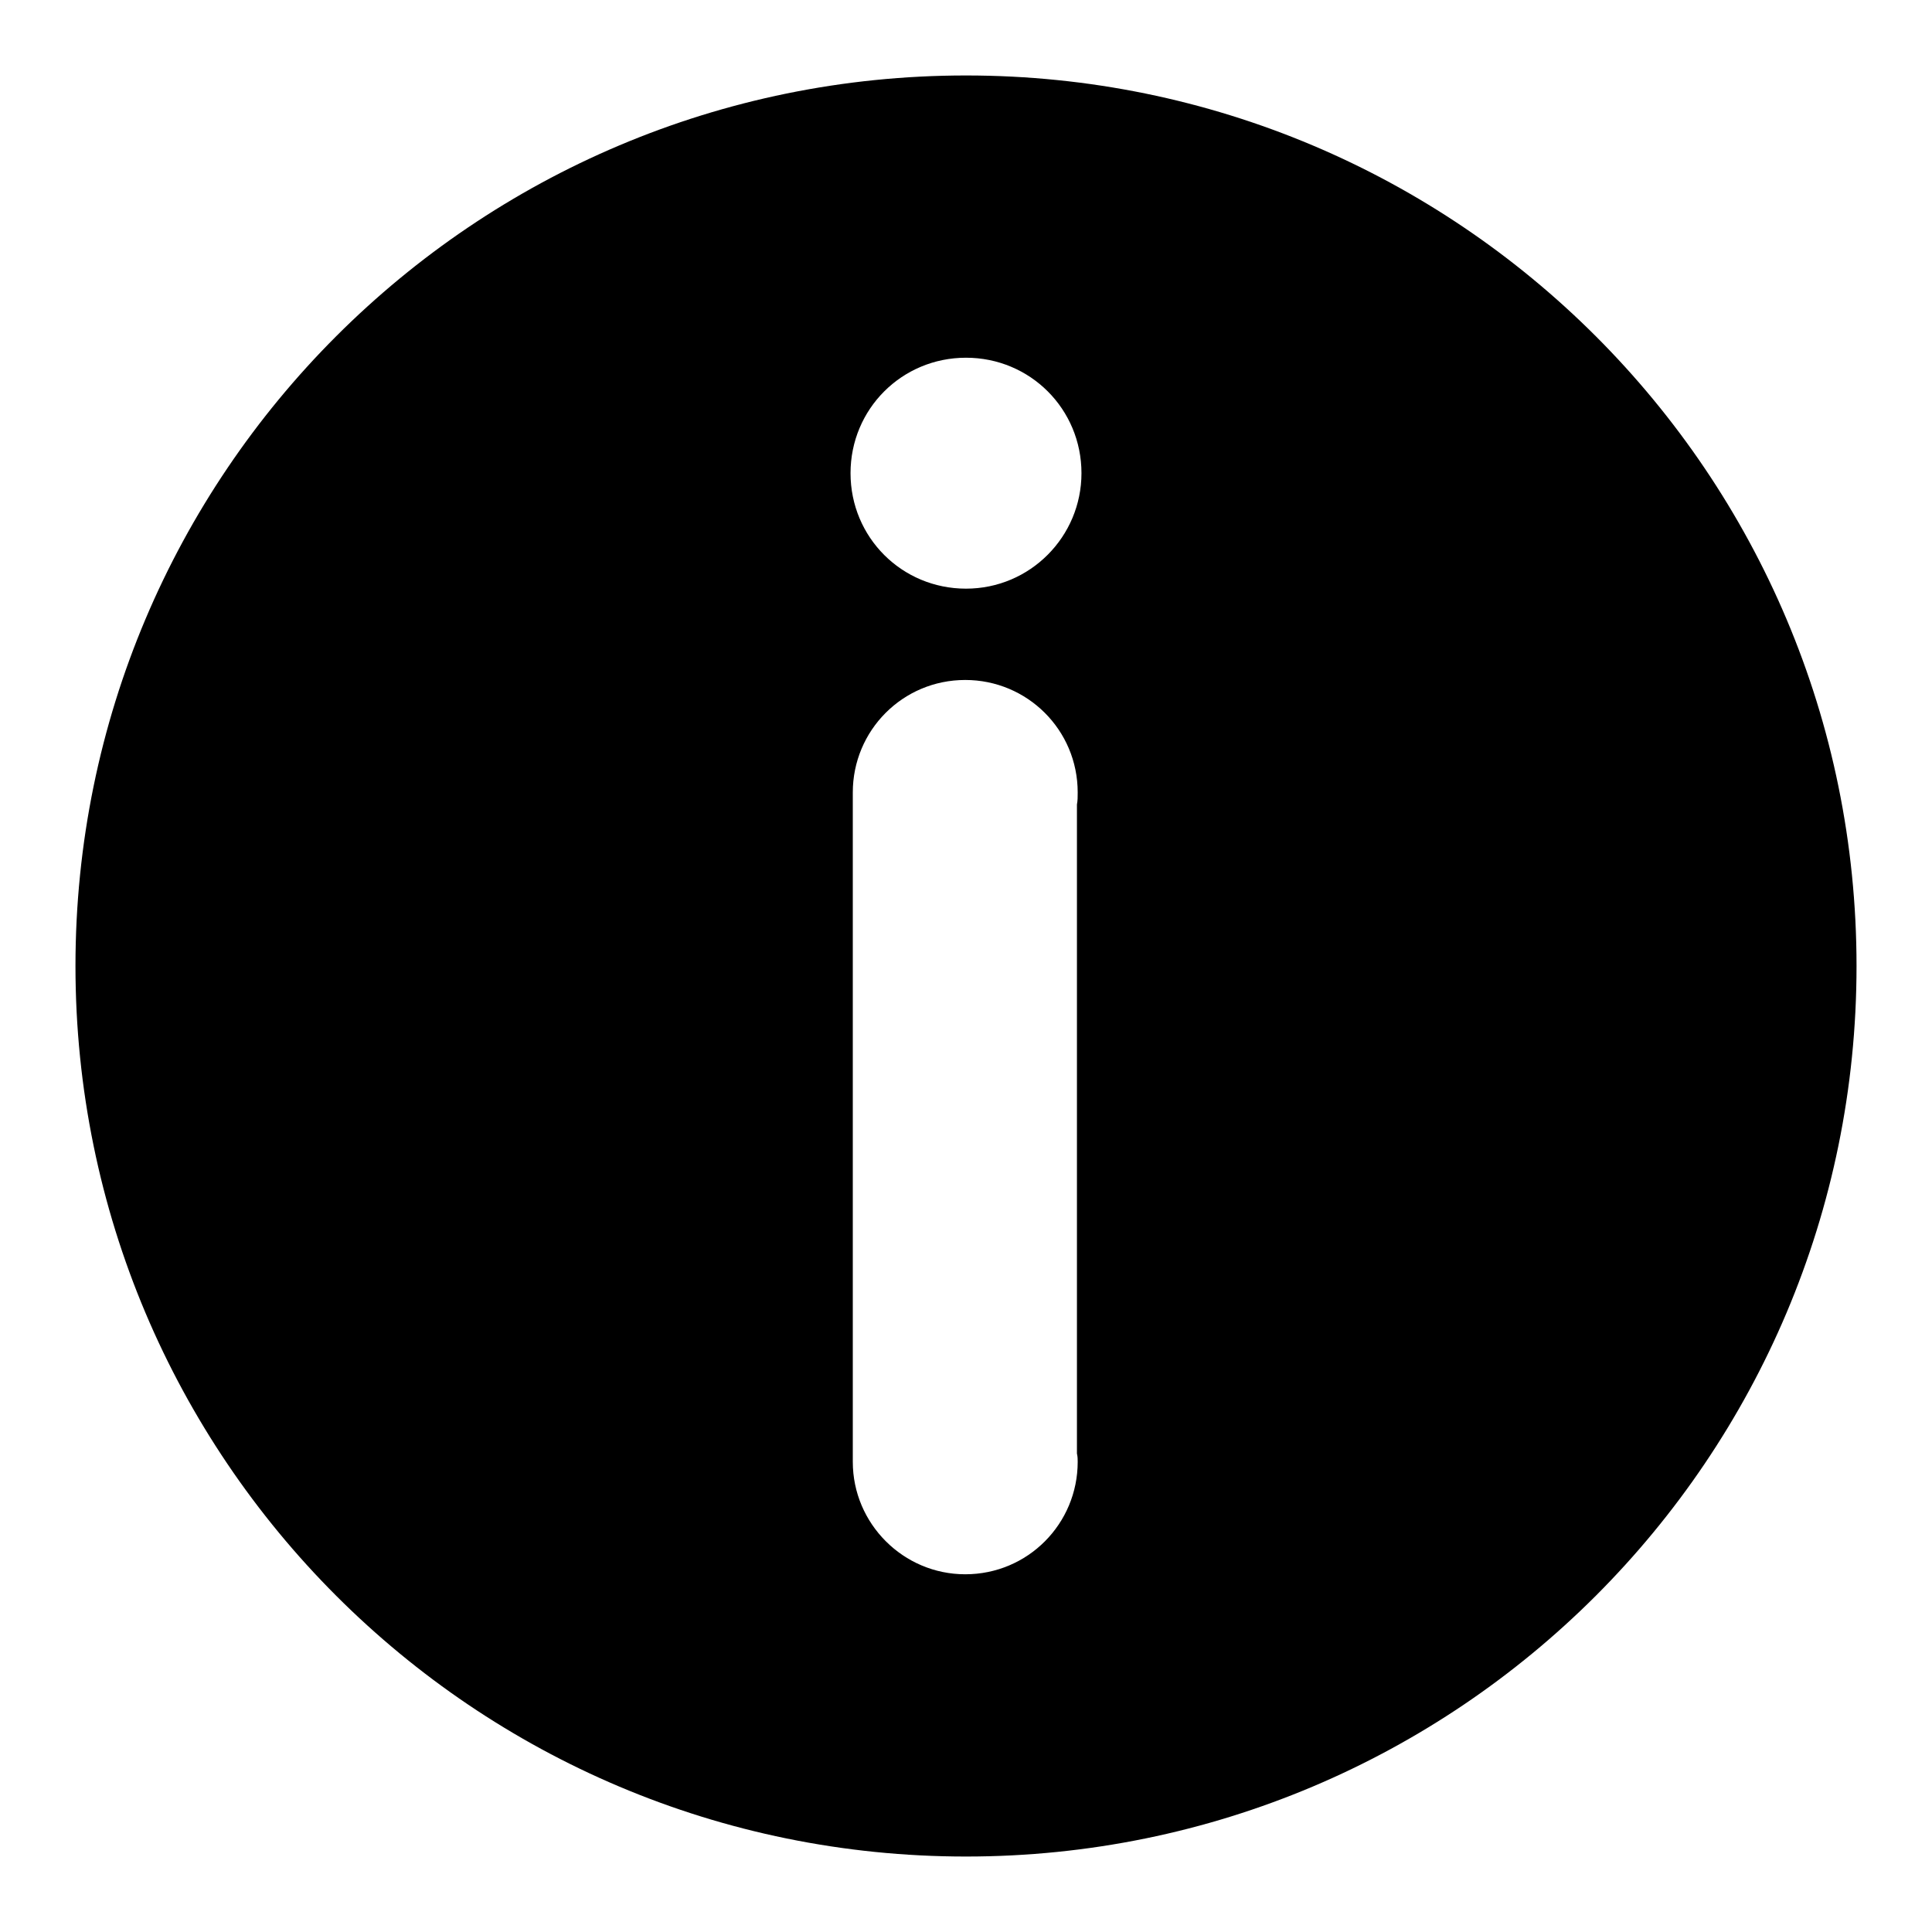 <?xml version="1.0" encoding="utf-8"?>
<!-- Svg Vector Icons : http://www.onlinewebfonts.com/icon -->
<!DOCTYPE svg PUBLIC "-//W3C//DTD SVG 1.1//EN" "http://www.w3.org/Graphics/SVG/1.1/DTD/svg11.dtd">
<svg version="1.1" xmlns="http://www.w3.org/2000/svg" xmlns:xlink="http://www.w3.org/1999/xlink" x="0px" y="0px" viewBox="0 0 256 256" enable-background="new 0 0 256 256" xml:space="preserve">
<g><g><path fill="#000000" d="M128,10C62.8,10,10,62.8,10,128c0,65.2,52.8,118,118,118c65.2,0,118-52.8,118-118C246,62.8,193.2,10,128,10z M142.8,193.7c0,8.2-6.6,14.9-14.9,14.9c-8.2,0-14.9-6.7-14.9-14.9c0-0.4,0-0.7,0-1.1V105l0,0v0c0-8.2,6.6-14.9,14.9-14.9c8.2,0,14.9,6.6,14.9,14.9c0,0.6,0,1.1-0.1,1.6v86C142.8,193,142.8,193.4,142.8,193.7z M128,78c-8.5,0-15.3-6.8-15.3-15.3c0-8.5,6.8-15.3,15.3-15.3c8.5,0,15.3,6.8,15.3,15.3C143.3,71.1,136.5,78,128,78z"/></g></g>
</svg>